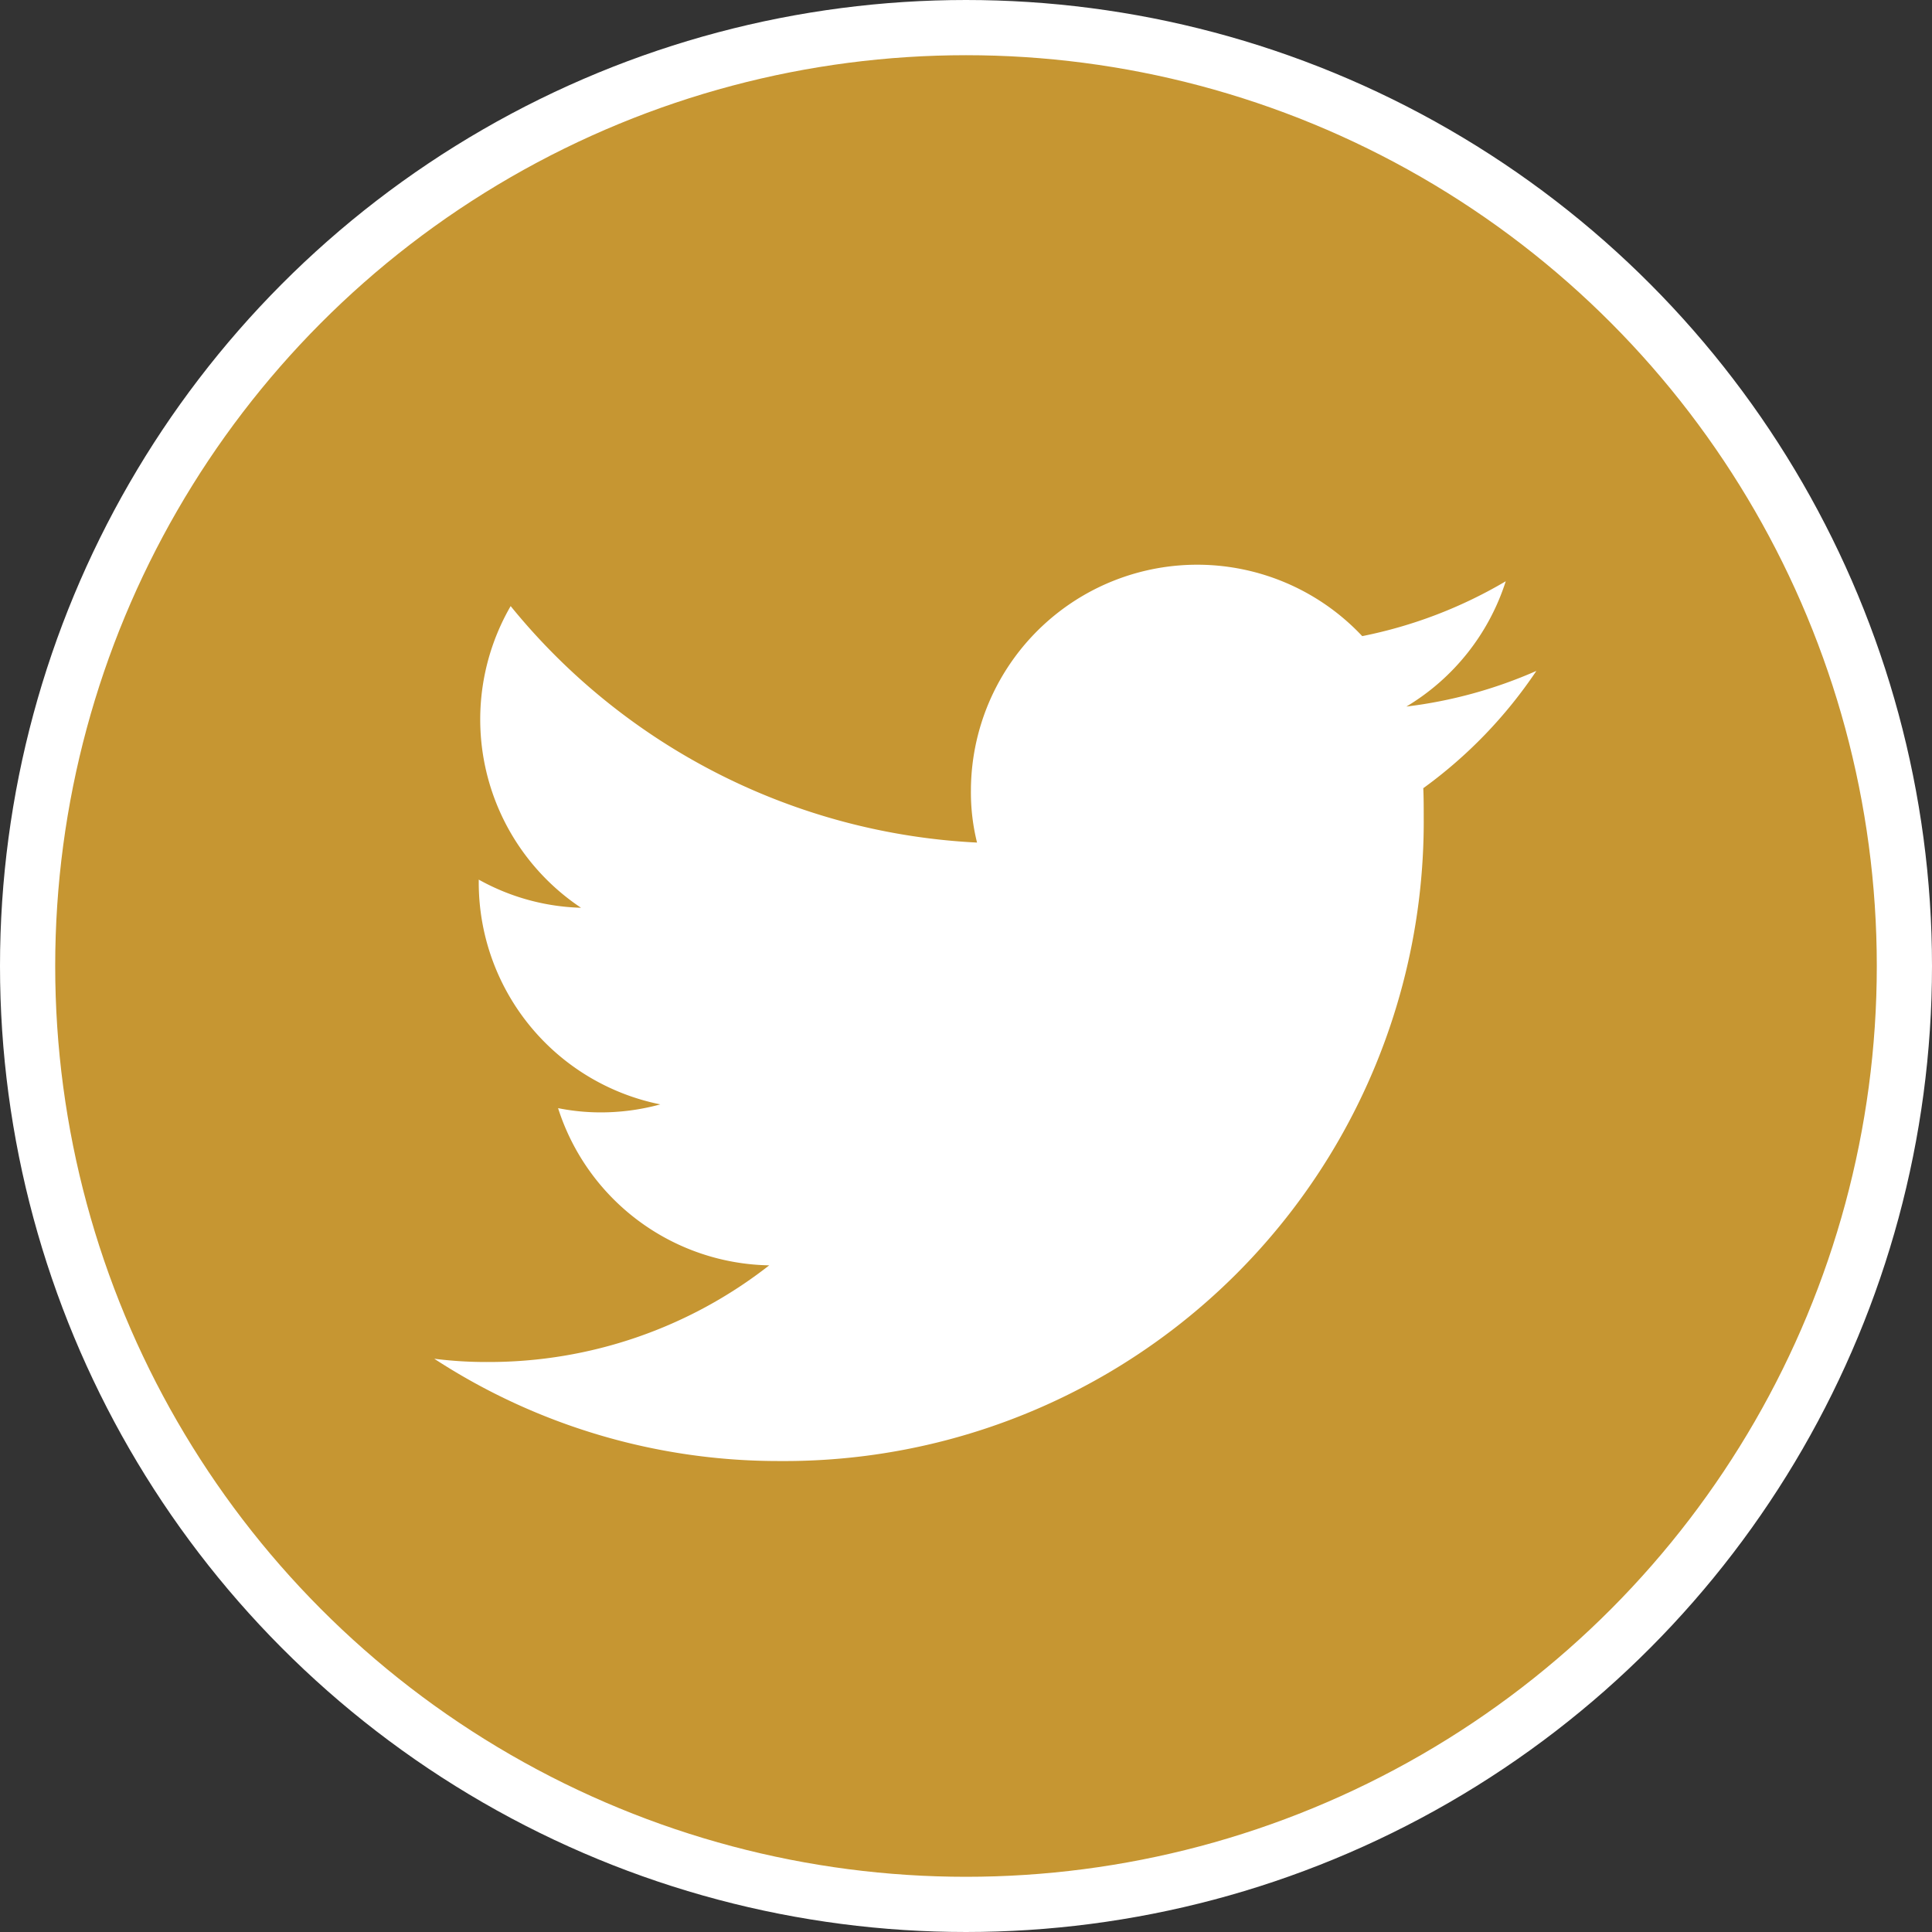 <svg xmlns="http://www.w3.org/2000/svg" width="35" height="35" viewBox="0 0 35 35">
  <rect x="0" y="0" width="35" height="35" fill="#333333" stroke="none"/>
  <g id="icon_twitter" transform="translate(0.242 0.5)">
    <g id="Dark_Blue">
      <circle id="楕円形_3" data-name="楕円形 3" cx="17" cy="17" r="17" transform="translate(0.258)" fill="#c69632" stroke="#fff" stroke-width="1"/>
    </g>
    <g id="Logo__x2014__FIXED" transform="translate(7.624 9.733)">
      <path id="パス_55" data-name="パス 55" d="M95.964,130.735a11.583,11.583,0,0,0,11.662-11.662c0-.178,0-.357-.008-.527a8.4,8.4,0,0,0,2.049-2.125,8.32,8.32,0,0,1-2.355.646,4.1,4.1,0,0,0,1.8-2.27,8.3,8.3,0,0,1-2.6.994,4.1,4.1,0,0,0-7.089,2.805,3.756,3.756,0,0,0,.111.935,11.627,11.627,0,0,1-8.449-4.284,4.1,4.1,0,0,0,1.275,5.465,4.026,4.026,0,0,1-1.853-.51v.051a4.1,4.1,0,0,0,3.289,4.021,4.086,4.086,0,0,1-1.079.145,3.913,3.913,0,0,1-.773-.077,4.092,4.092,0,0,0,3.825,2.848,8.239,8.239,0,0,1-5.091,1.751,7.454,7.454,0,0,1-.977-.059,11.419,11.419,0,0,0,6.264,1.853" transform="translate(-89.7 -114.5)" fill="#fff"/>
    </g>
  </g>
</svg>
